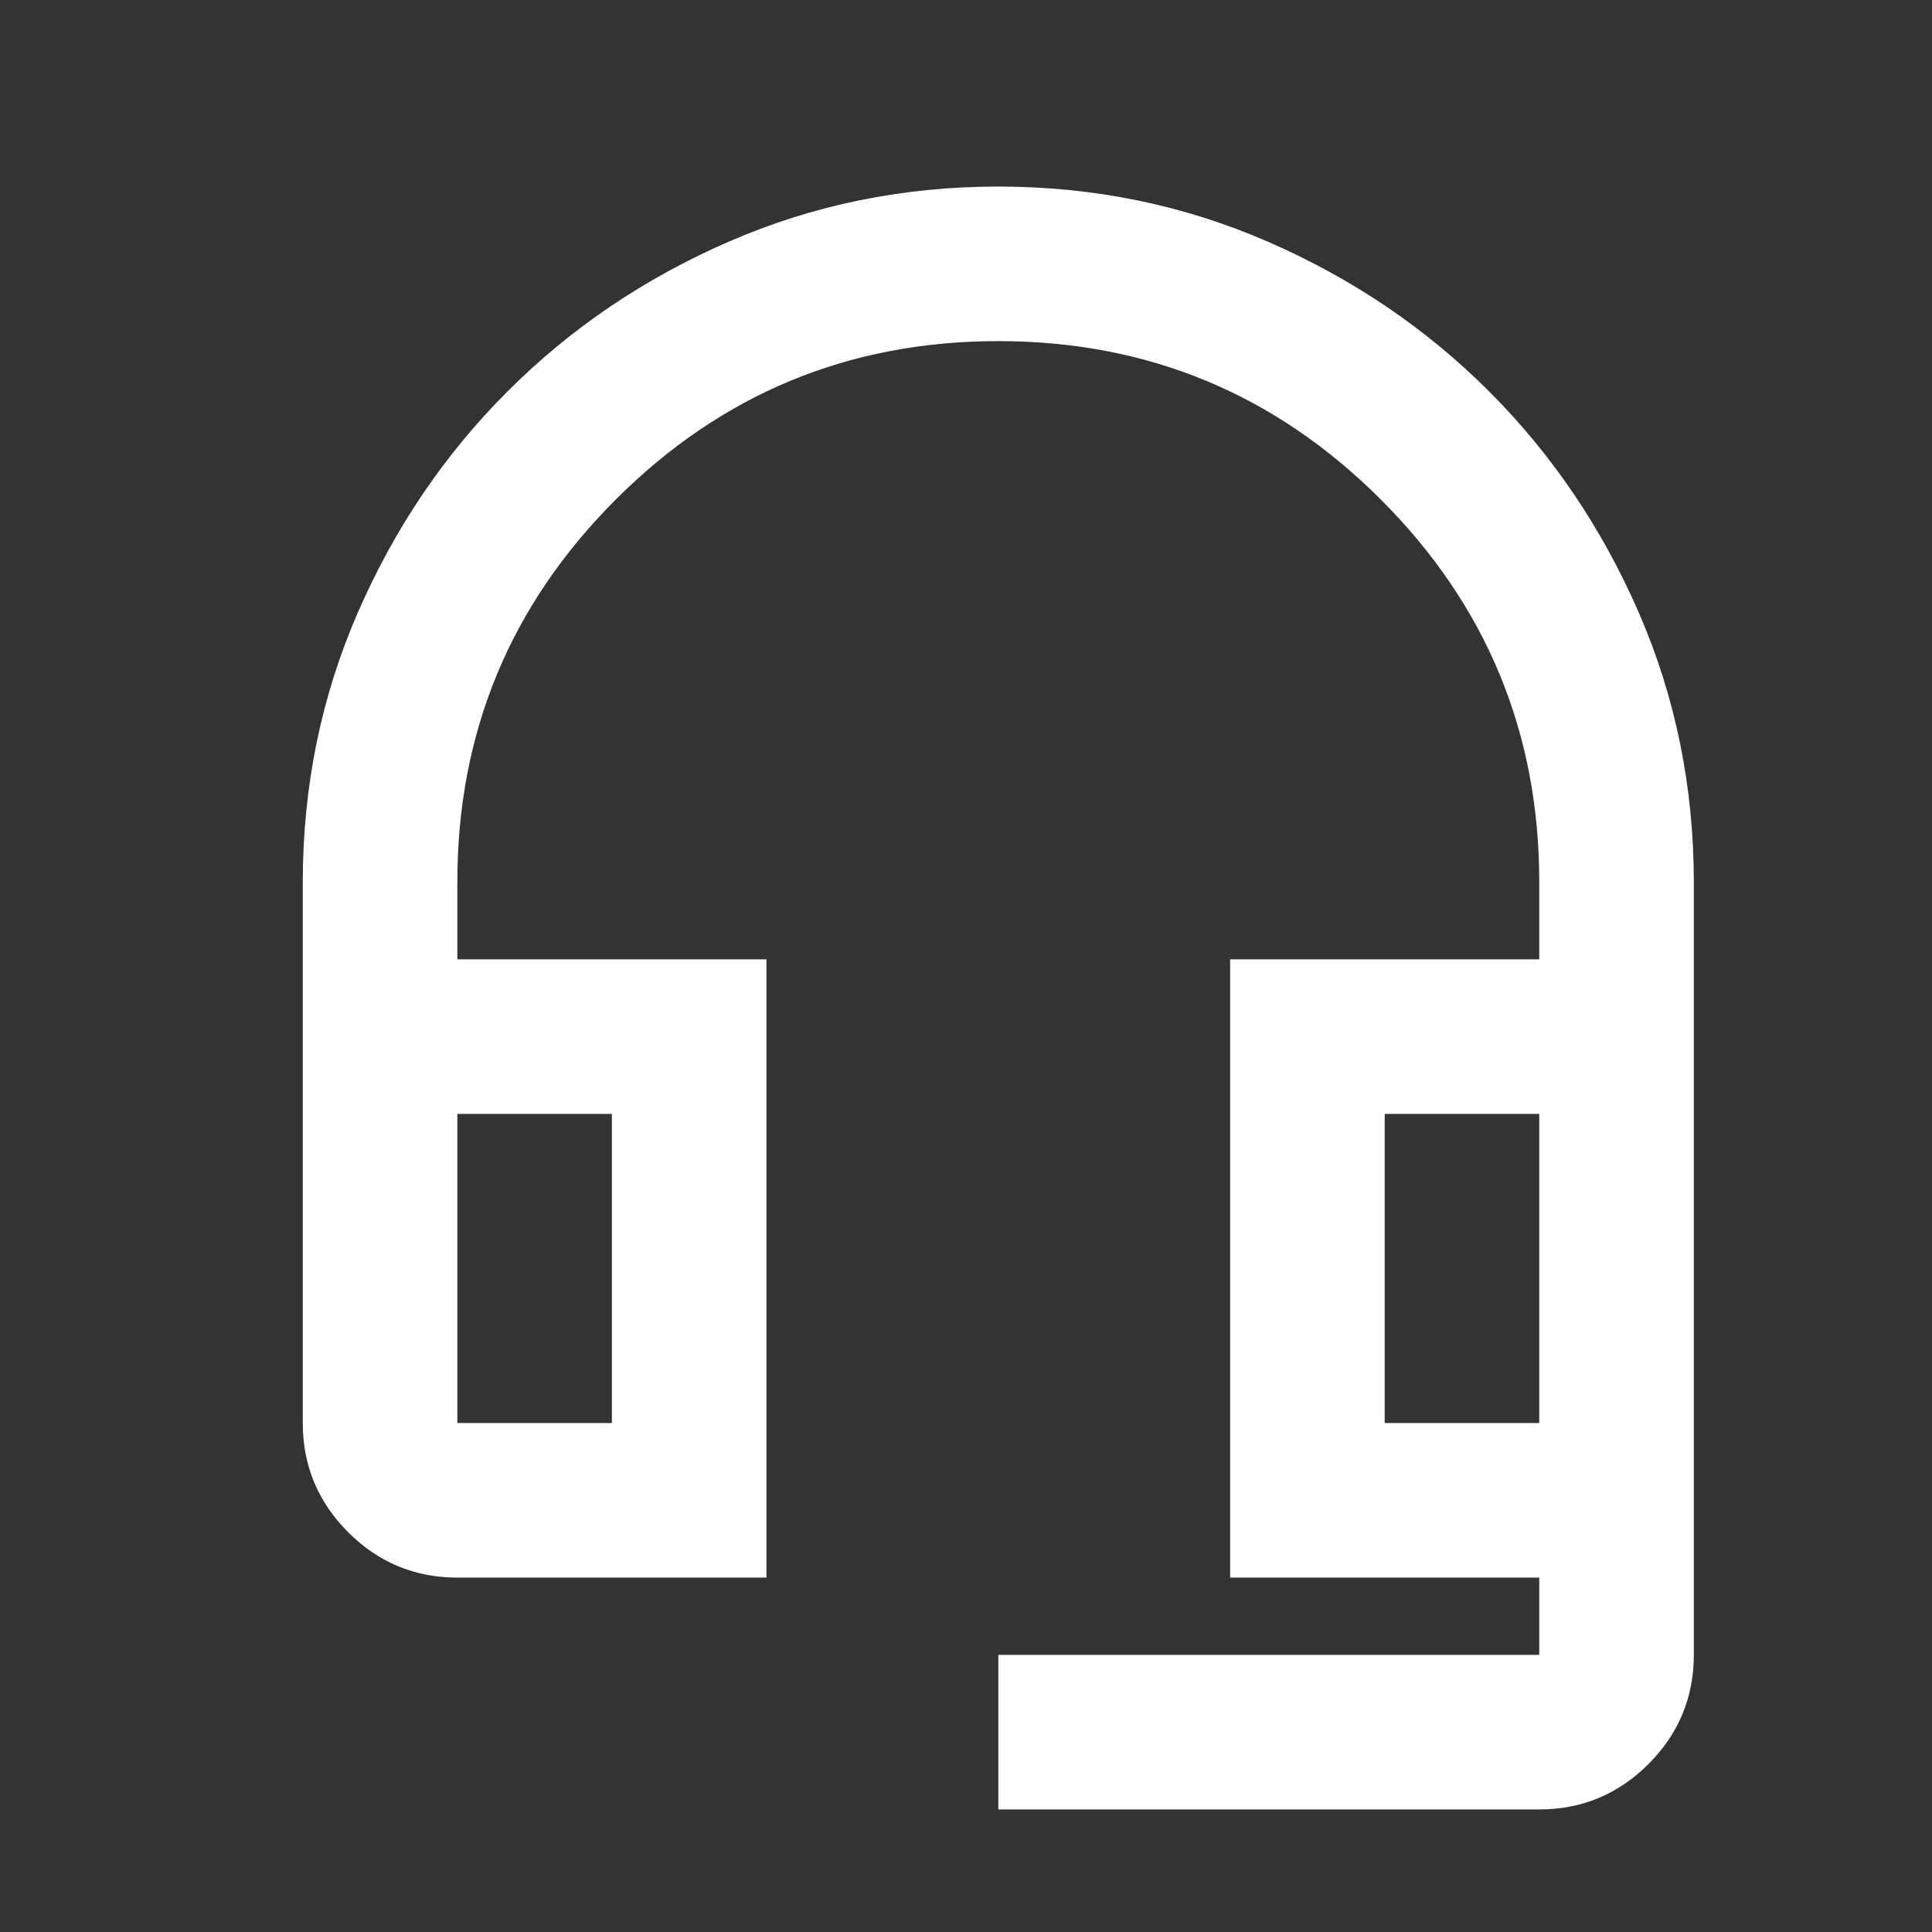 <svg width="25" height="25" viewBox="0 0 25 25" fill="none" xmlns="http://www.w3.org/2000/svg">
<rect x="0" y="0" width="25" height="25" fill="#333333" stroke="none"/>
<mask id="mask0_15141_8451" style="mask-type:alpha" maskUnits="userSpaceOnUse" x="0" y="0" width="25" height="25">
<rect x="0.918" y="0.414" width="24" height="24" fill="#D9D9D9"/>
</mask>
<g mask="url(#mask0_15141_8451)">
<path d="M12.918 23.414V21.414H19.918V20.414H15.918V12.414H19.918V11.414C19.918 9.481 19.235 7.831 17.868 6.464C16.501 5.097 14.851 4.414 12.918 4.414C10.985 4.414 9.335 5.097 7.968 6.464C6.601 7.831 5.918 9.481 5.918 11.414V12.414H9.918V20.414H5.918C5.368 20.414 4.897 20.218 4.505 19.827C4.114 19.435 3.918 18.964 3.918 18.414V11.414C3.918 10.181 4.155 9.018 4.63 7.927C5.105 6.835 5.751 5.881 6.568 5.064C7.385 4.247 8.339 3.602 9.43 3.127C10.522 2.652 11.685 2.414 12.918 2.414C14.151 2.414 15.314 2.652 16.405 3.127C17.497 3.602 18.451 4.247 19.268 5.064C20.085 5.881 20.73 6.835 21.206 7.927C21.68 9.018 21.918 10.181 21.918 11.414V21.414C21.918 21.964 21.722 22.435 21.331 22.827C20.939 23.218 20.468 23.414 19.918 23.414H12.918ZM5.918 18.414H7.918V14.414H5.918V18.414ZM17.918 18.414H19.918V14.414H17.918V18.414Z" fill="white"/>
</g>
</svg>

